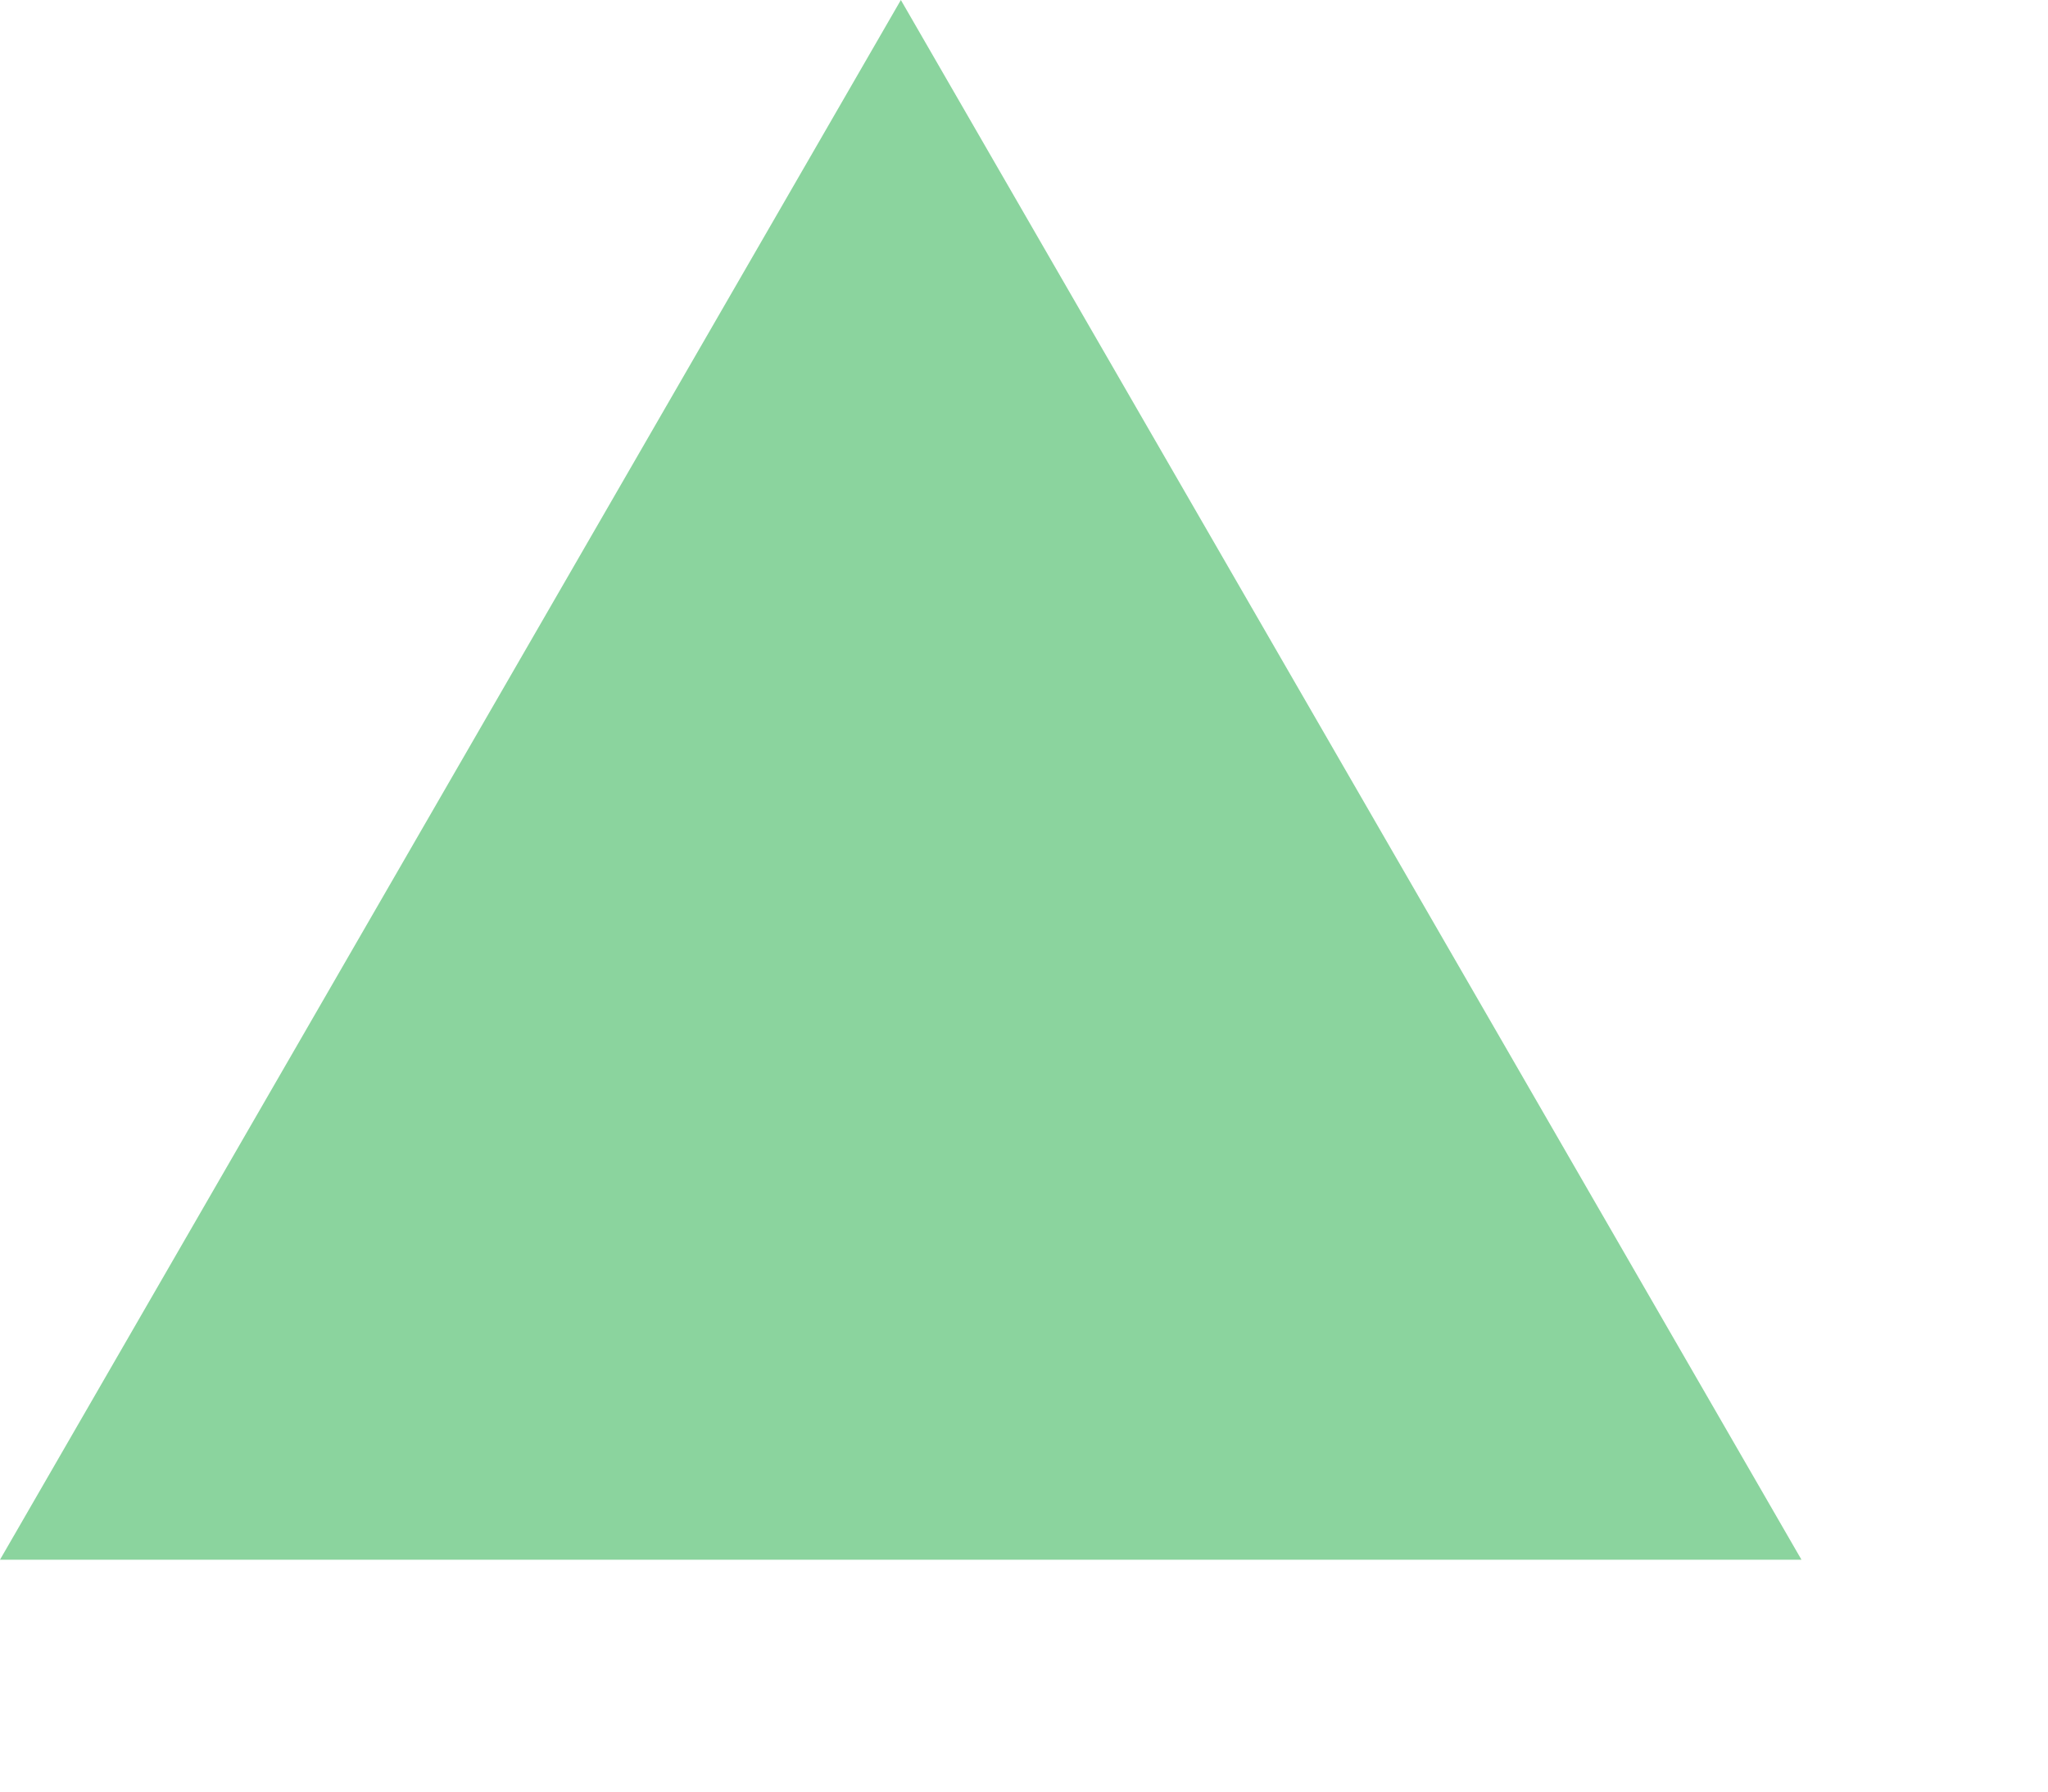 <?xml version="1.0" encoding="utf-8"?>
<svg xmlns="http://www.w3.org/2000/svg" fill="none" height="100%" overflow="visible" preserveAspectRatio="none" style="display: block;" viewBox="0 0 8 7" width="100%">
<path d="M3.519 0L7.037 6.094H0L3.519 0Z" fill="#8BD49E" id="Polygon 1"/>
</svg>
